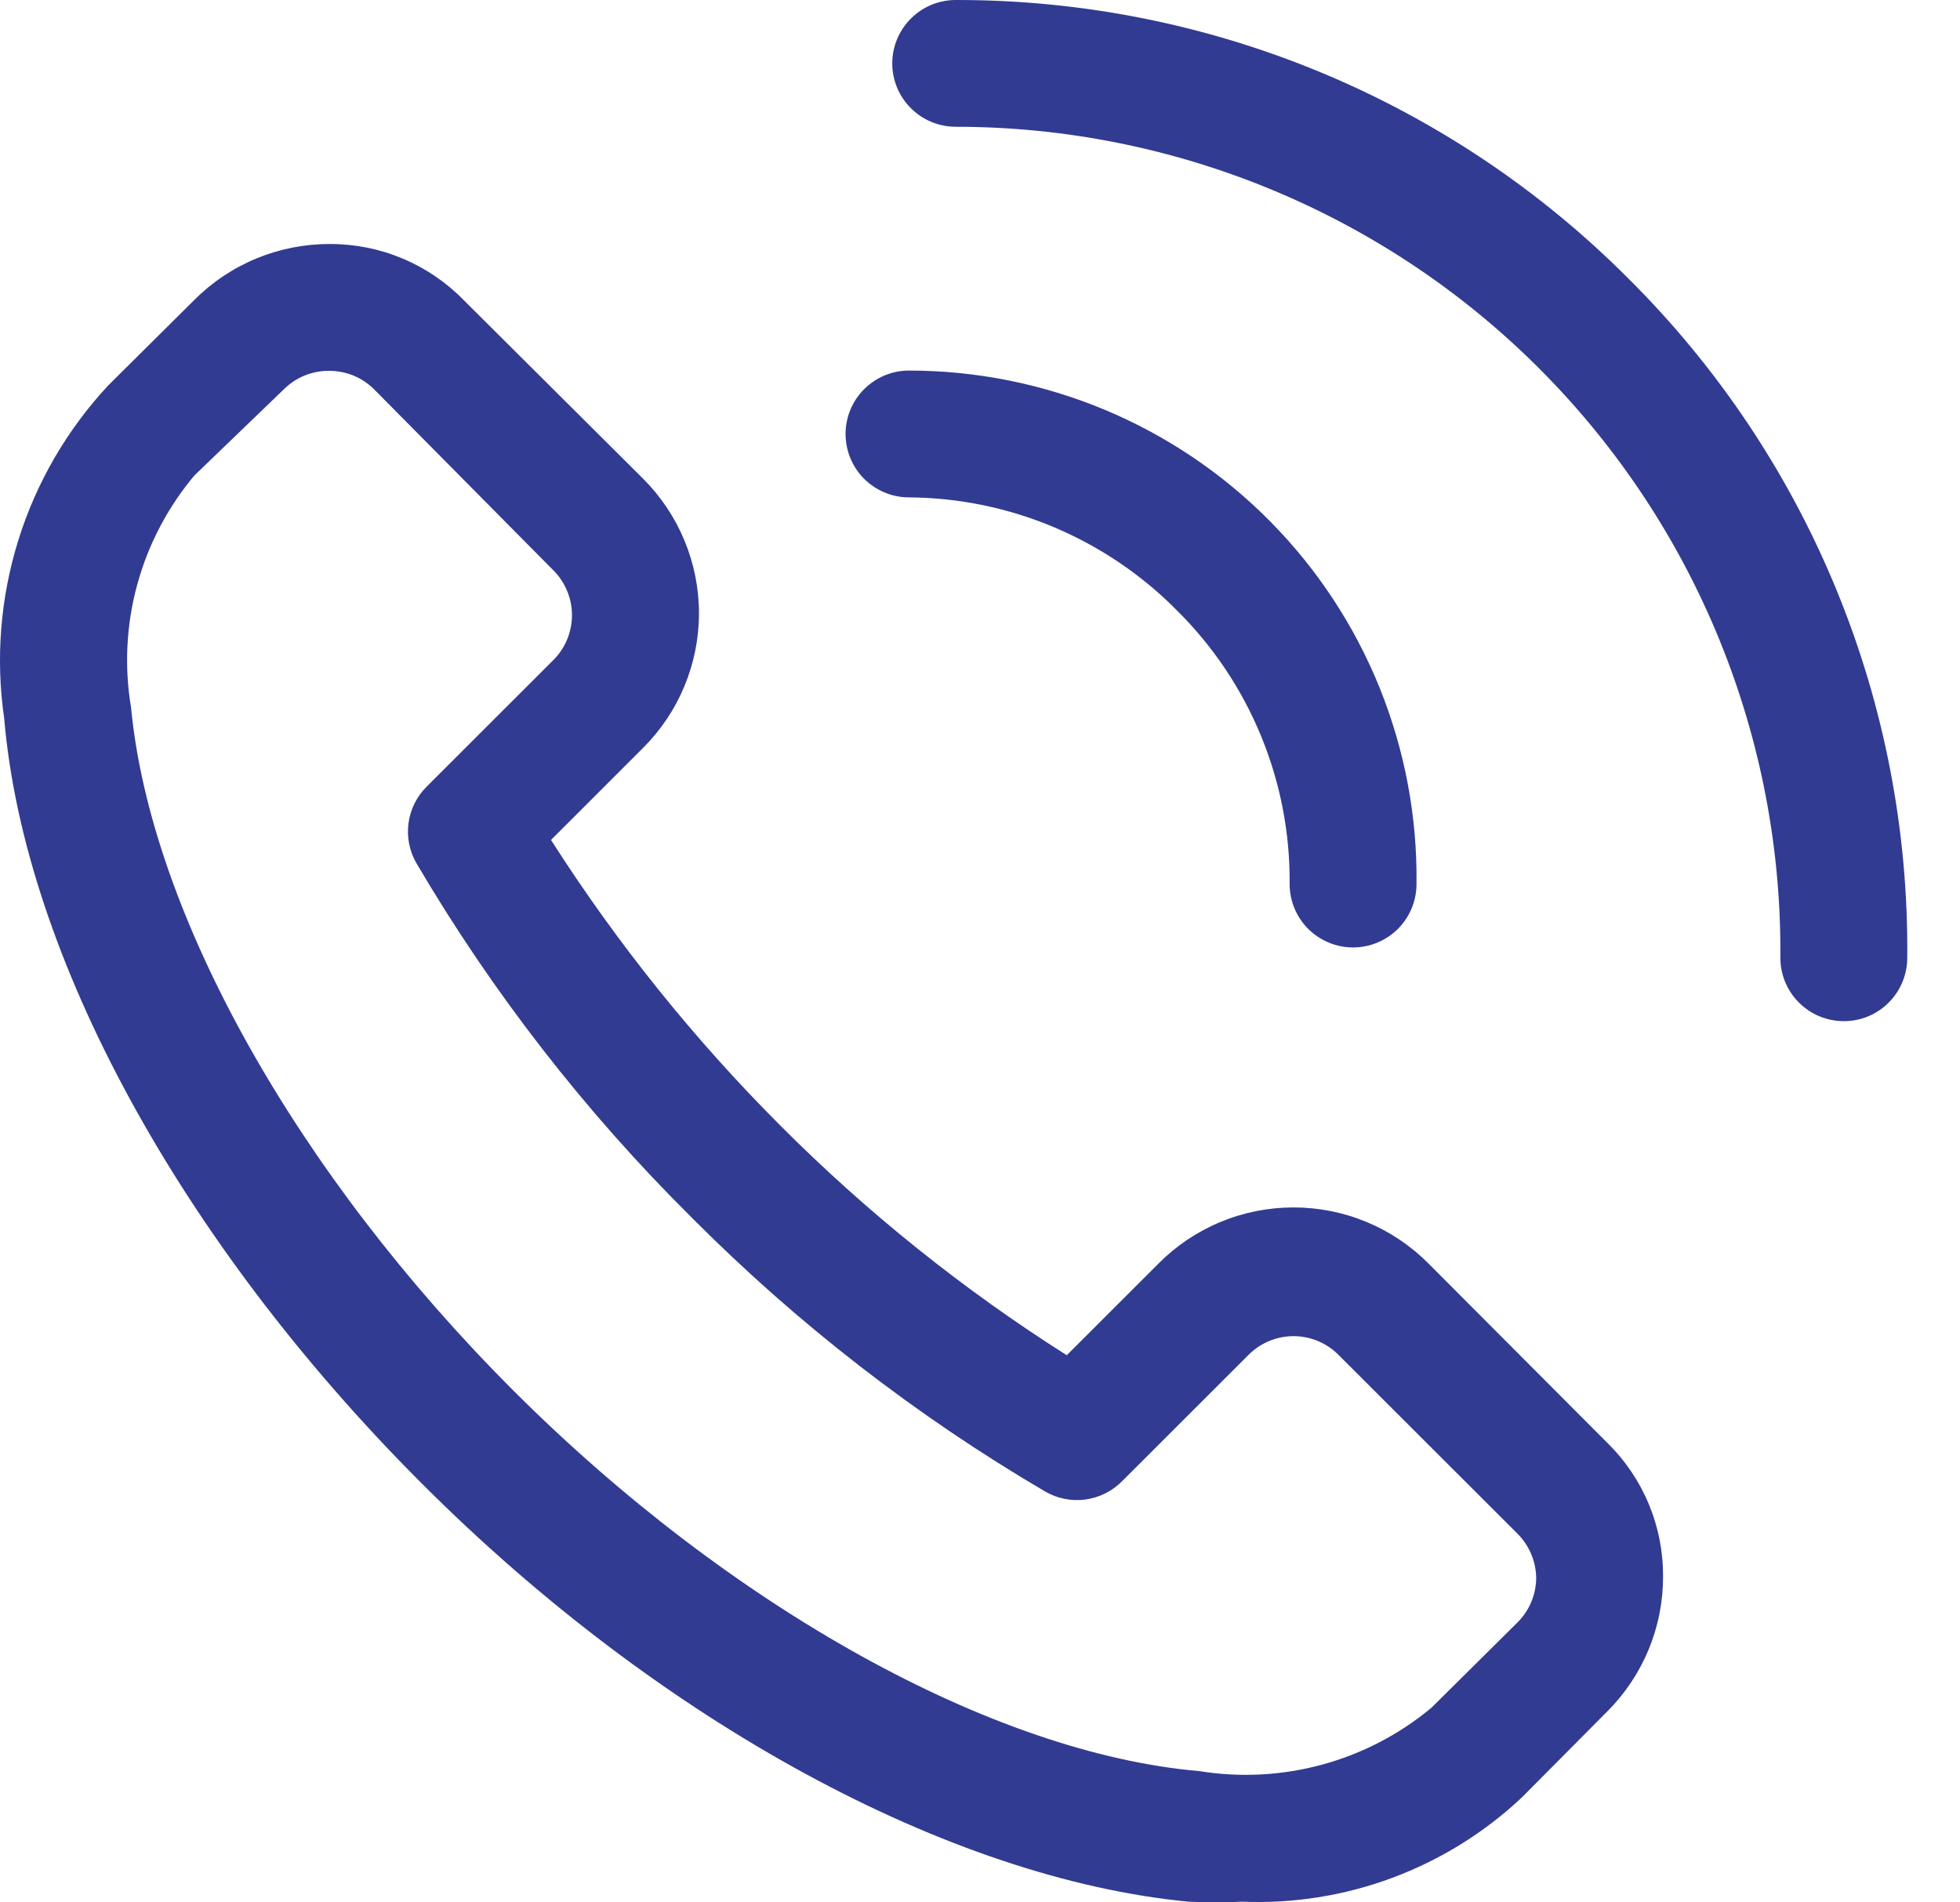 <svg width="34" height="33" viewBox="0 0 34 33" fill="none" xmlns="http://www.w3.org/2000/svg">
<path d="M24.777 21.915C24.47 21.607 24.106 21.363 23.705 21.197C23.303 21.03 22.873 20.945 22.439 20.945C22.004 20.945 21.574 21.03 21.172 21.197C20.771 21.363 20.407 21.607 20.1 21.915L18.505 23.509C16.708 22.37 15.043 21.035 13.541 19.529C12.037 18.025 10.702 16.362 9.558 14.57L11.154 12.975C11.461 12.669 11.706 12.305 11.872 11.904C12.039 11.503 12.125 11.073 12.125 10.639C12.125 10.204 12.039 9.774 11.872 9.374C11.706 8.973 11.461 8.608 11.154 8.302L8.039 5.201C7.737 4.893 7.376 4.648 6.977 4.482C6.578 4.315 6.15 4.231 5.717 4.233C5.282 4.232 4.851 4.317 4.449 4.483C4.046 4.649 3.681 4.893 3.373 5.201L1.877 6.686C1.164 7.452 0.631 8.368 0.319 9.367C0.007 10.366 -0.078 11.422 0.072 12.458C0.424 16.582 3.131 21.541 7.302 25.719C11.473 29.898 16.491 32.592 20.617 32.988C20.925 33.004 21.234 33.004 21.542 32.988C22.43 33.025 23.317 32.885 24.15 32.575C24.983 32.265 25.747 31.793 26.395 31.184L27.88 29.689C28.188 29.382 28.432 29.016 28.599 28.614C28.765 28.212 28.85 27.782 28.849 27.347C28.851 26.915 28.767 26.487 28.6 26.088C28.434 25.69 28.189 25.329 27.88 25.027L24.777 21.915ZM26.329 28.139L24.832 29.623C24.279 30.084 23.633 30.42 22.938 30.61C22.243 30.8 21.515 30.838 20.804 30.723C17.228 30.415 12.672 27.886 8.909 24.125C5.145 20.364 2.614 15.845 2.273 12.271C2.154 11.561 2.191 10.833 2.381 10.139C2.571 9.444 2.91 8.798 3.373 8.247L4.925 6.752C5.028 6.65 5.15 6.569 5.284 6.514C5.418 6.46 5.562 6.432 5.706 6.433C5.851 6.432 5.995 6.46 6.129 6.514C6.263 6.569 6.385 6.65 6.488 6.752L9.602 9.896C9.807 10.102 9.922 10.381 9.922 10.671C9.922 10.962 9.807 11.241 9.602 11.447L7.401 13.646C7.229 13.817 7.118 14.04 7.086 14.281C7.054 14.522 7.103 14.766 7.225 14.976C8.543 17.218 10.144 19.28 11.99 21.112C13.823 22.956 15.887 24.557 18.13 25.873C18.341 25.995 18.585 26.044 18.826 26.012C19.067 25.98 19.291 25.869 19.462 25.697L21.663 23.498C21.869 23.293 22.148 23.178 22.439 23.178C22.729 23.178 23.008 23.293 23.214 23.498L26.329 26.61C26.431 26.713 26.511 26.835 26.566 26.969C26.621 27.103 26.649 27.246 26.648 27.391C26.641 27.672 26.527 27.939 26.329 28.139ZM28.243 4.827C26.714 3.293 24.896 2.077 22.894 1.248C20.892 0.42 18.746 -0.004 16.579 3.30388e-05C16.287 3.30388e-05 16.007 0.116 15.801 0.322C15.594 0.528 15.478 0.808 15.478 1.1C15.478 1.391 15.594 1.671 15.801 1.877C16.007 2.083 16.287 2.199 16.579 2.199C18.468 2.199 20.338 2.573 22.081 3.299C23.825 4.025 25.407 5.088 26.737 6.429C28.067 7.769 29.119 9.359 29.83 11.107C30.542 12.856 30.9 14.727 30.884 16.615C30.884 16.906 31 17.186 31.207 17.392C31.413 17.599 31.693 17.714 31.985 17.714C32.277 17.714 32.557 17.599 32.763 17.392C32.969 17.186 33.085 16.906 33.085 16.615C33.106 14.427 32.689 12.256 31.857 10.232C31.026 8.207 29.797 6.37 28.243 4.827Z" fill="#313B92"/>
<path d="M20.423 10.596C21.048 11.216 21.542 11.955 21.876 12.769C22.211 13.583 22.379 14.455 22.371 15.335C22.371 15.627 22.487 15.906 22.693 16.113C22.9 16.319 23.18 16.435 23.471 16.435C23.763 16.435 24.043 16.319 24.25 16.113C24.456 15.906 24.572 15.627 24.572 15.335C24.587 14.171 24.369 13.015 23.934 11.935C23.498 10.855 22.852 9.872 22.033 9.044C21.214 8.215 20.238 7.557 19.163 7.108C18.088 6.66 16.934 6.428 15.768 6.428C15.477 6.428 15.197 6.544 14.99 6.751C14.784 6.957 14.668 7.236 14.668 7.528C14.668 7.82 14.784 8.099 14.99 8.306C15.197 8.512 15.477 8.628 15.768 8.628C16.636 8.634 17.493 8.811 18.292 9.149C19.09 9.487 19.815 9.978 20.423 10.596Z" fill="#313B92"/>
</svg>
